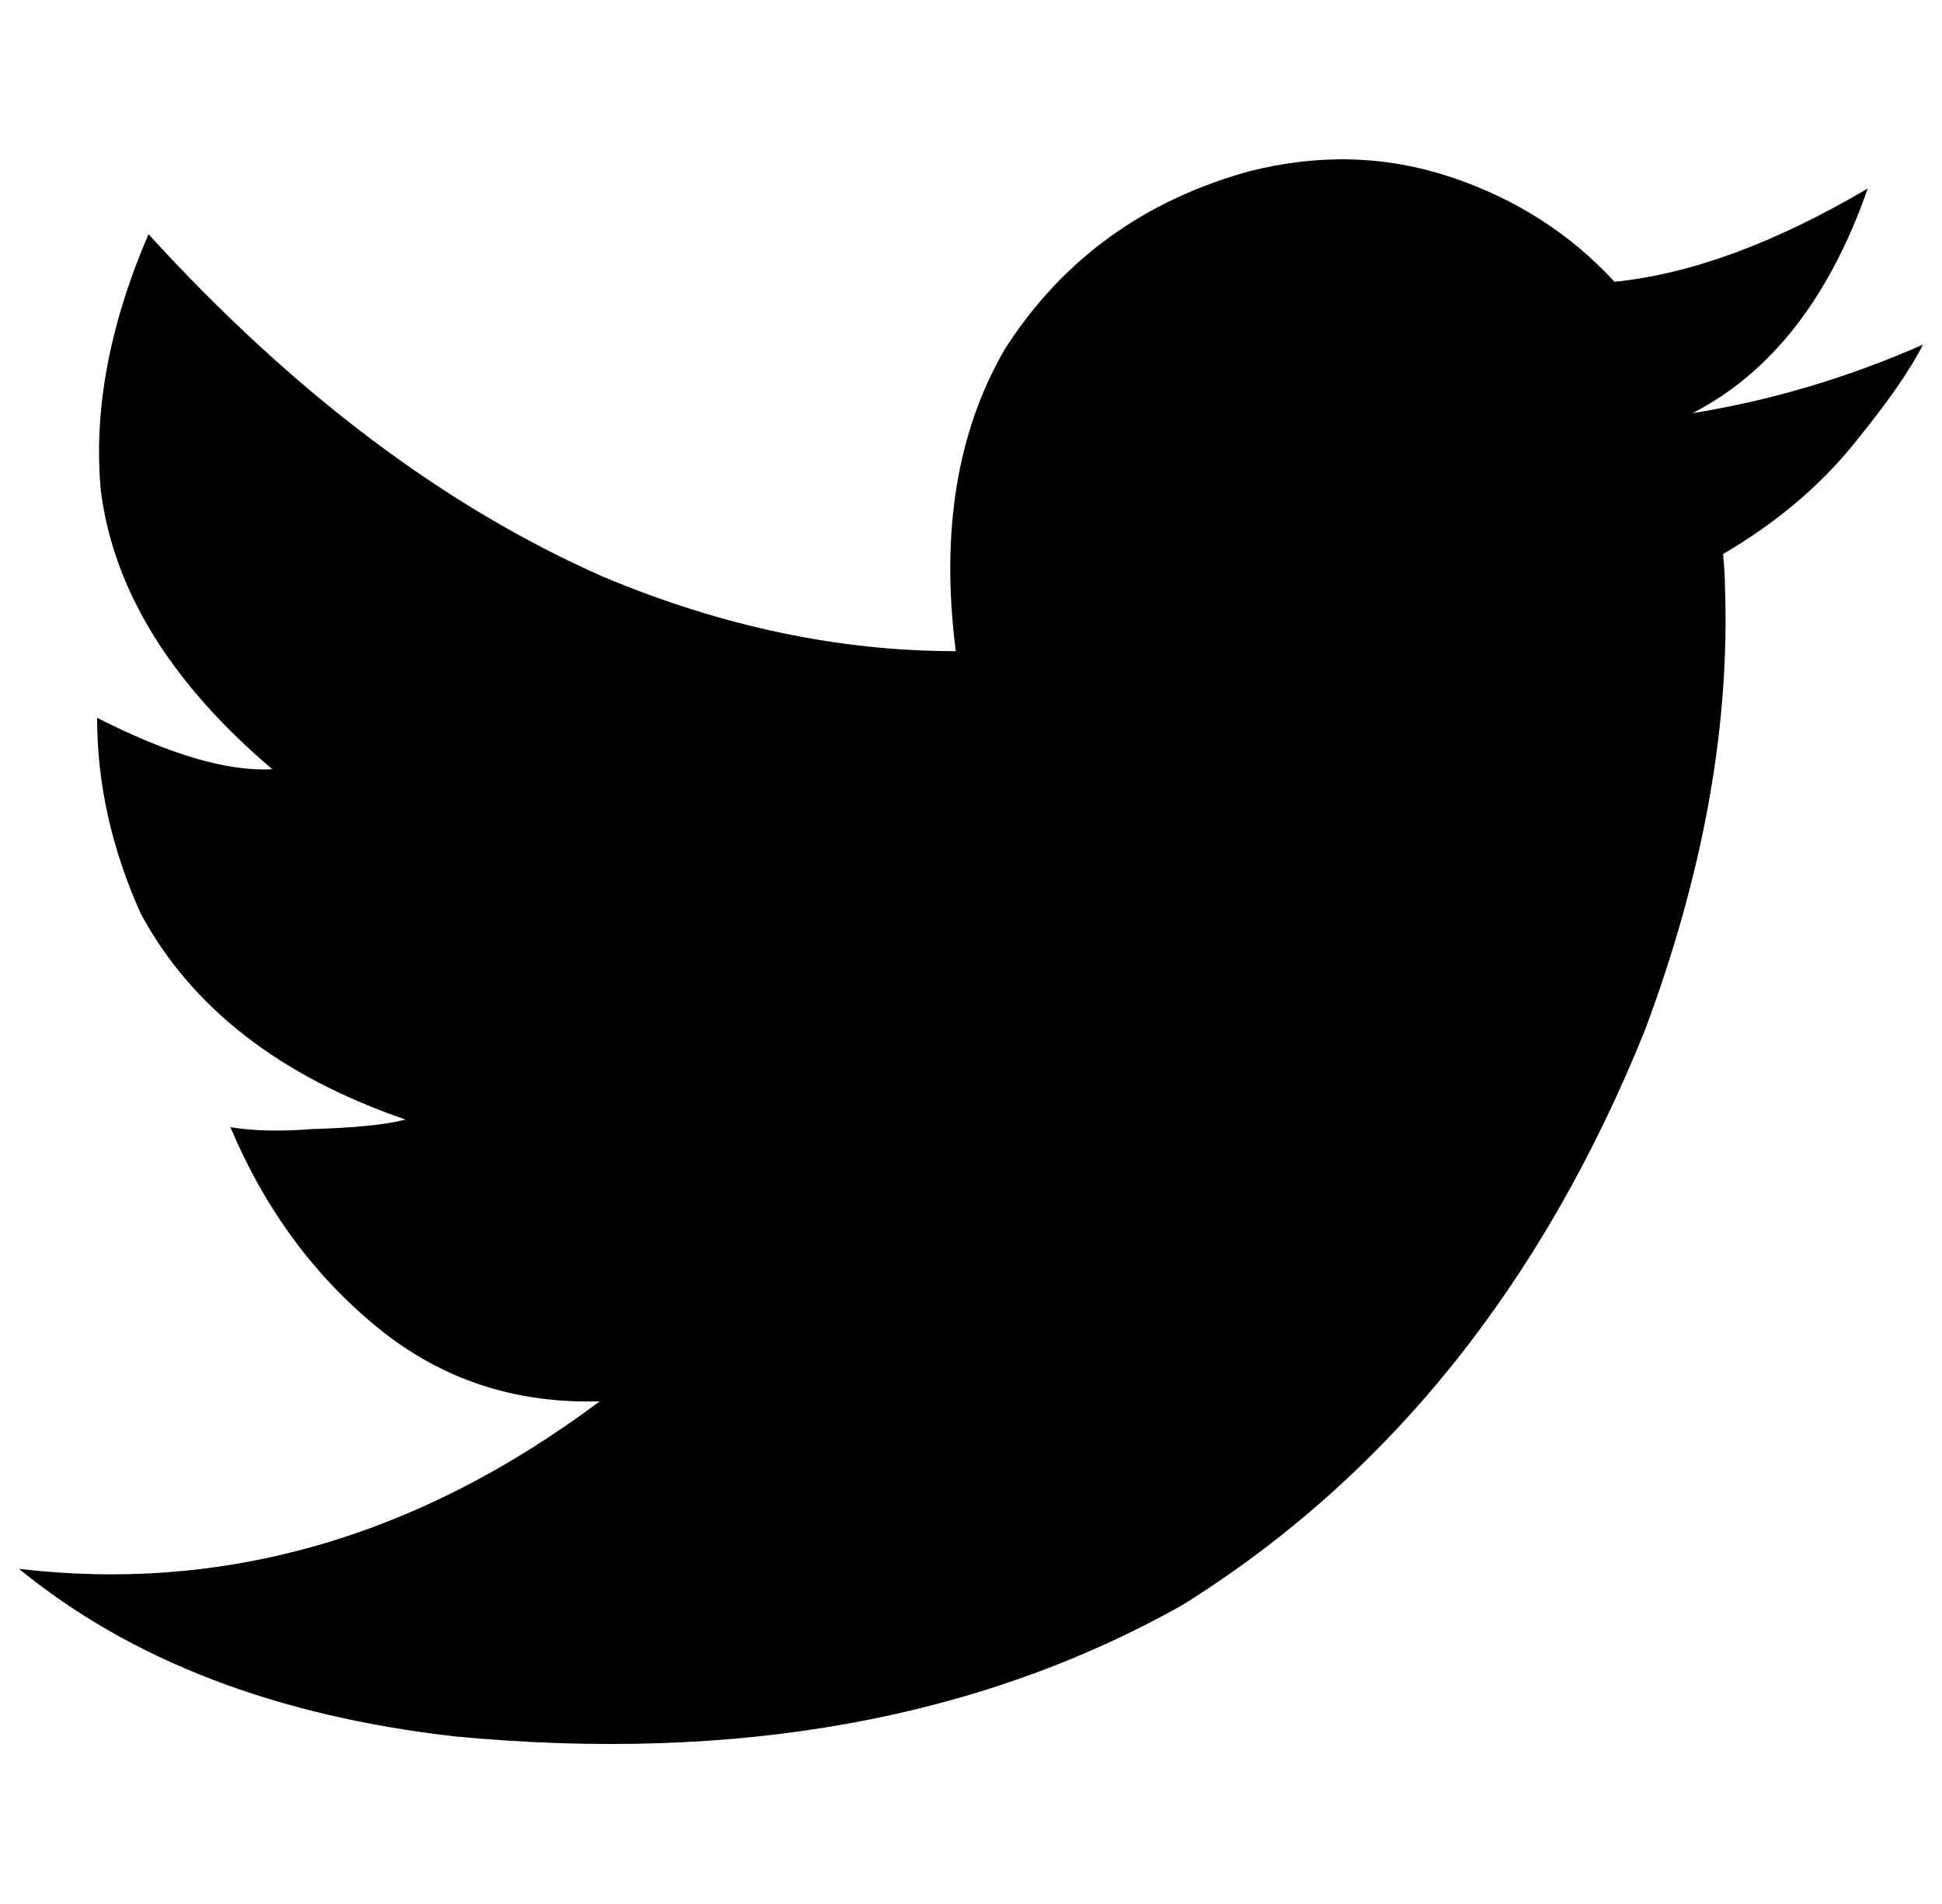 <?xml version="1.0" standalone="no"?>
<!DOCTYPE svg PUBLIC "-//W3C//DTD SVG 1.1//EN" "http://www.w3.org/Graphics/SVG/1.1/DTD/svg11.dtd" >
<svg xmlns="http://www.w3.org/2000/svg" xmlns:xlink="http://www.w3.org/1999/xlink" version="1.1" viewBox="-10 0 1020 1000">
   <path fill="currentColor"
d="M0 824q162 19 305 -88q-67 2 -117 -39t-77 -105q18 3 43 1q34 -1 49 -5q-99 -34 -139 -108q-23 -51 -23 -103q57 29 92 27q-80 -68 -90 -146q-6 -63 25 -135q114 125 239 180q93 39 185 39q-12 -94 26 -159q45 -70 128 -93q55 -14 106 3t86 55q60 -6 133 -49
q-30 86 -92 118q62 -10 121 -36q-10 20 -37 53t-68 57q1 10 1 17q4 110 -42 233q-81 201 -243 302q-160 90 -382 69q-141 -16 -229 -88z" />
</svg>
